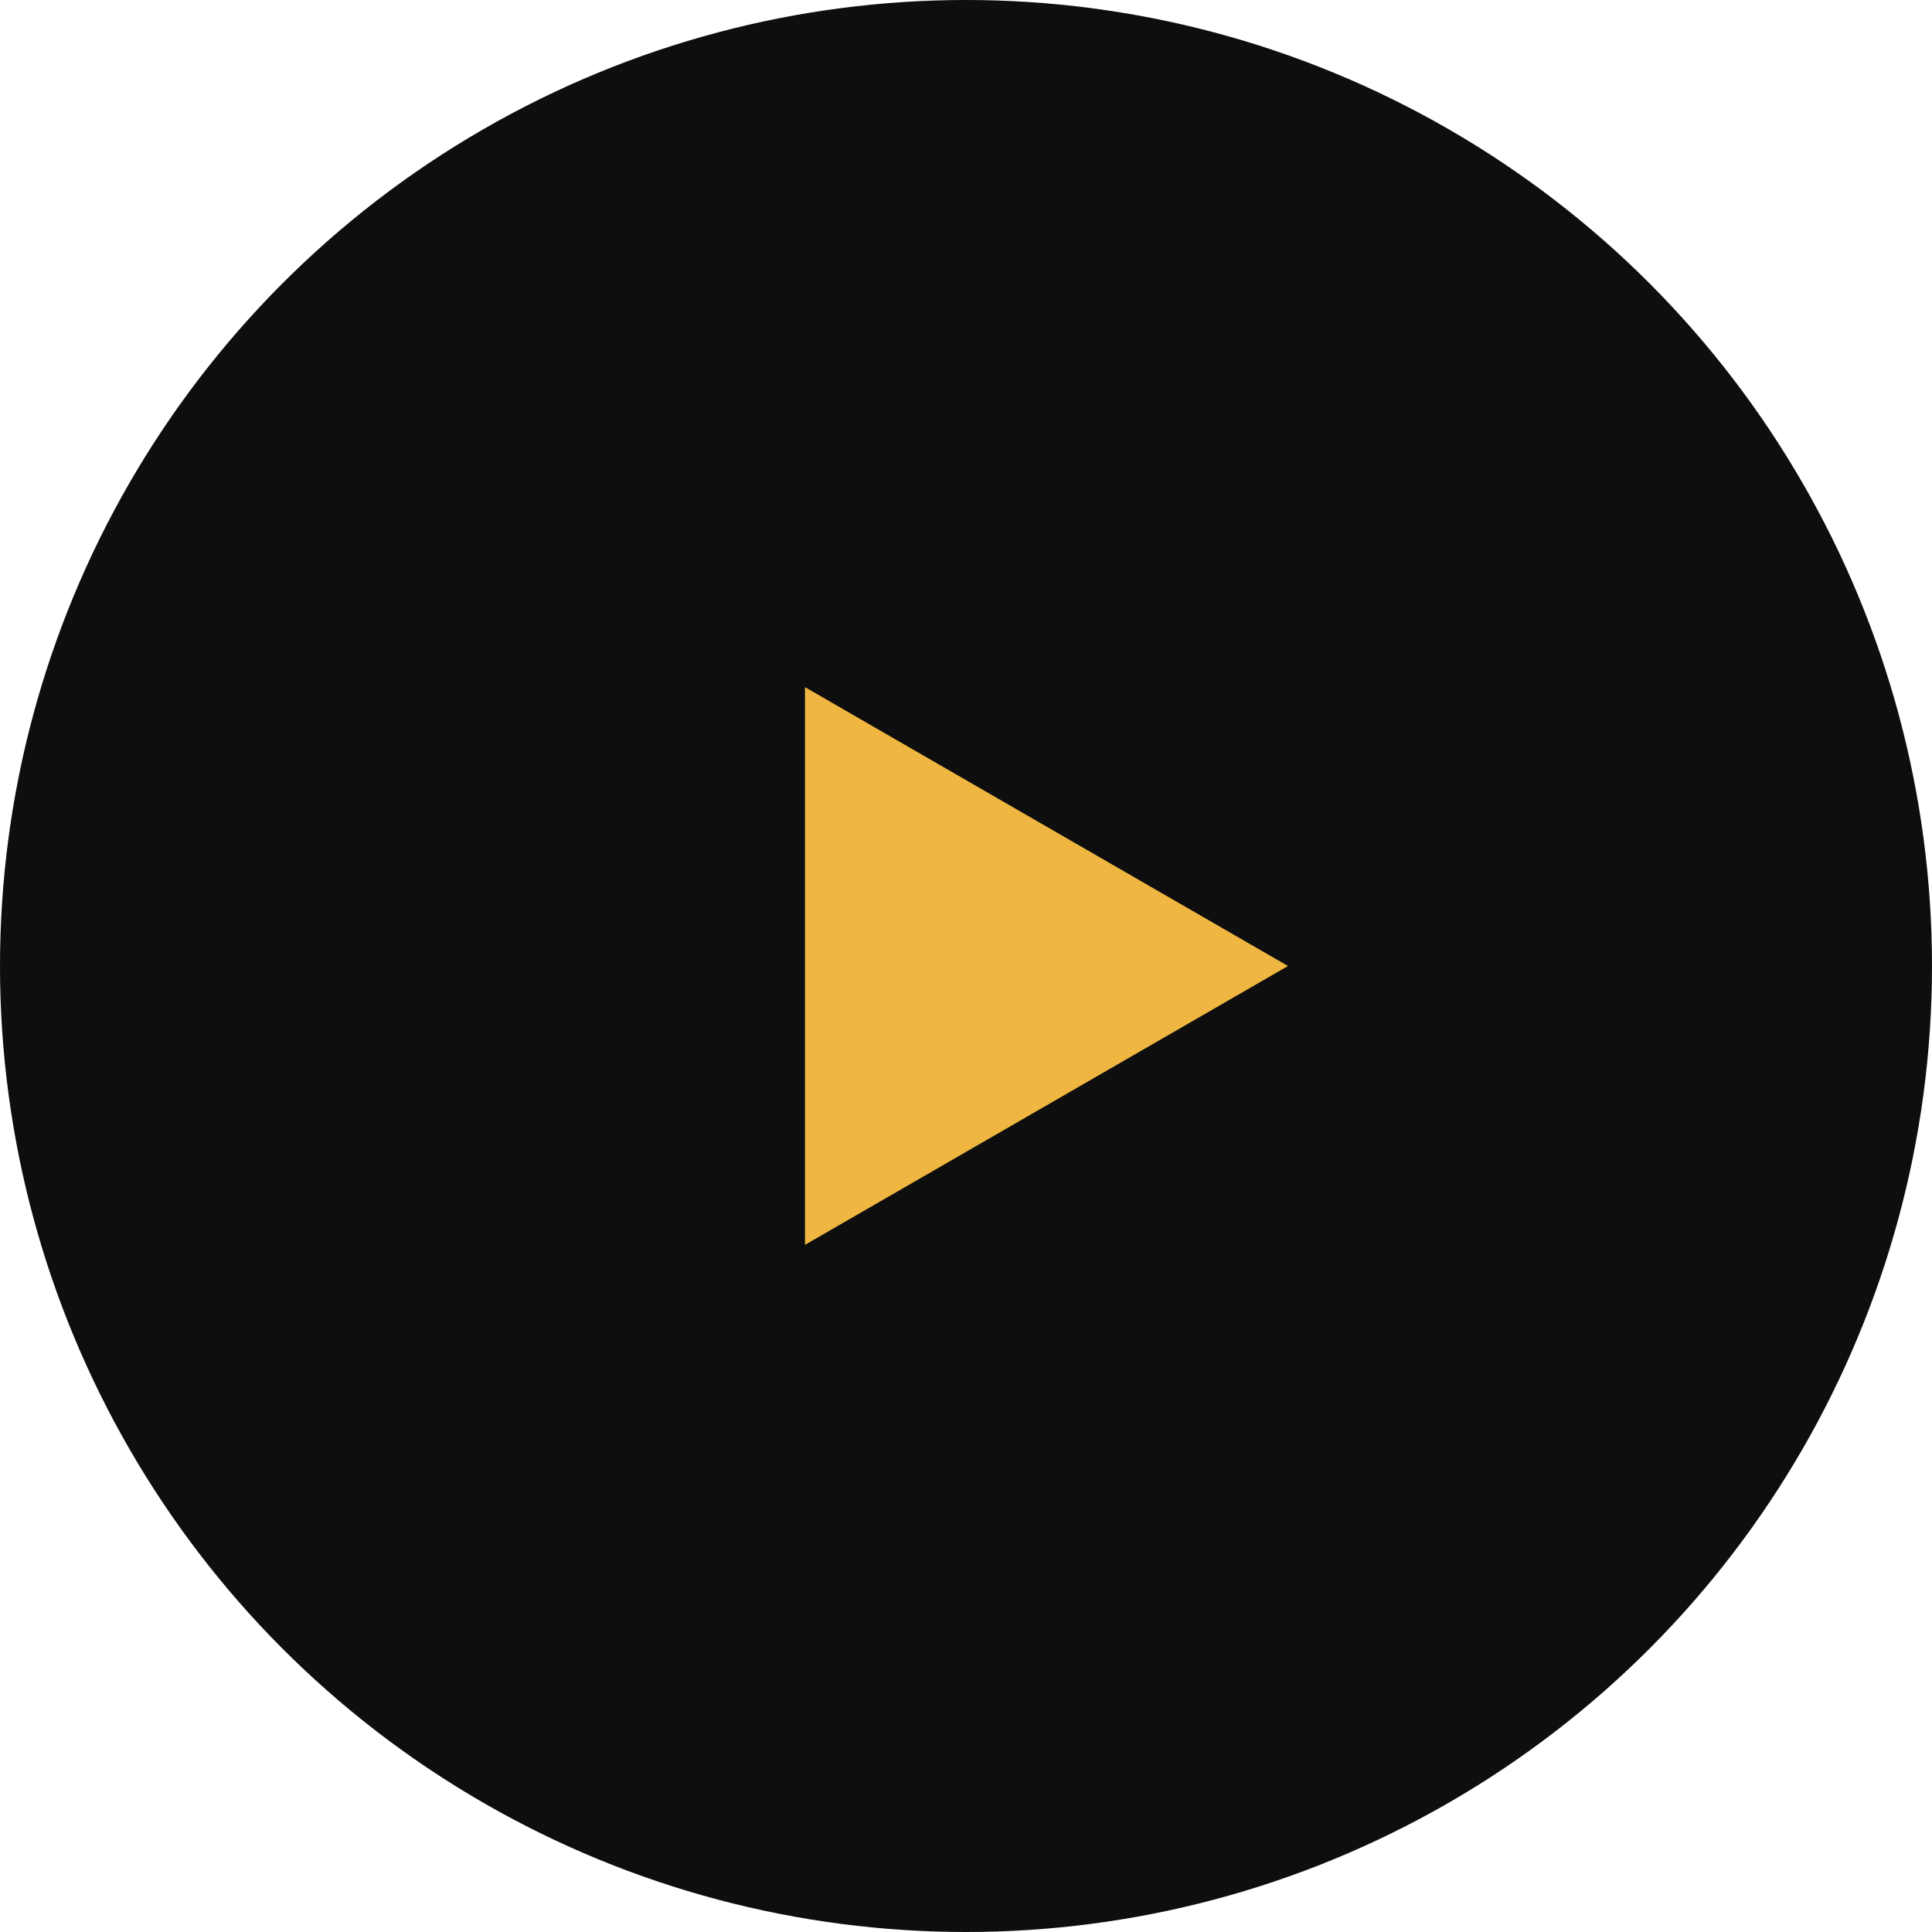 <svg width="60" height="60" viewBox="0 0 60 60" fill="none" xmlns="http://www.w3.org/2000/svg">
<circle cx="30" cy="30" r="30" fill="#0F0E0E"/>
<path d="M40 30L25 38.66L25 21.34L40 30Z" fill="#EFB741"/>
</svg>
